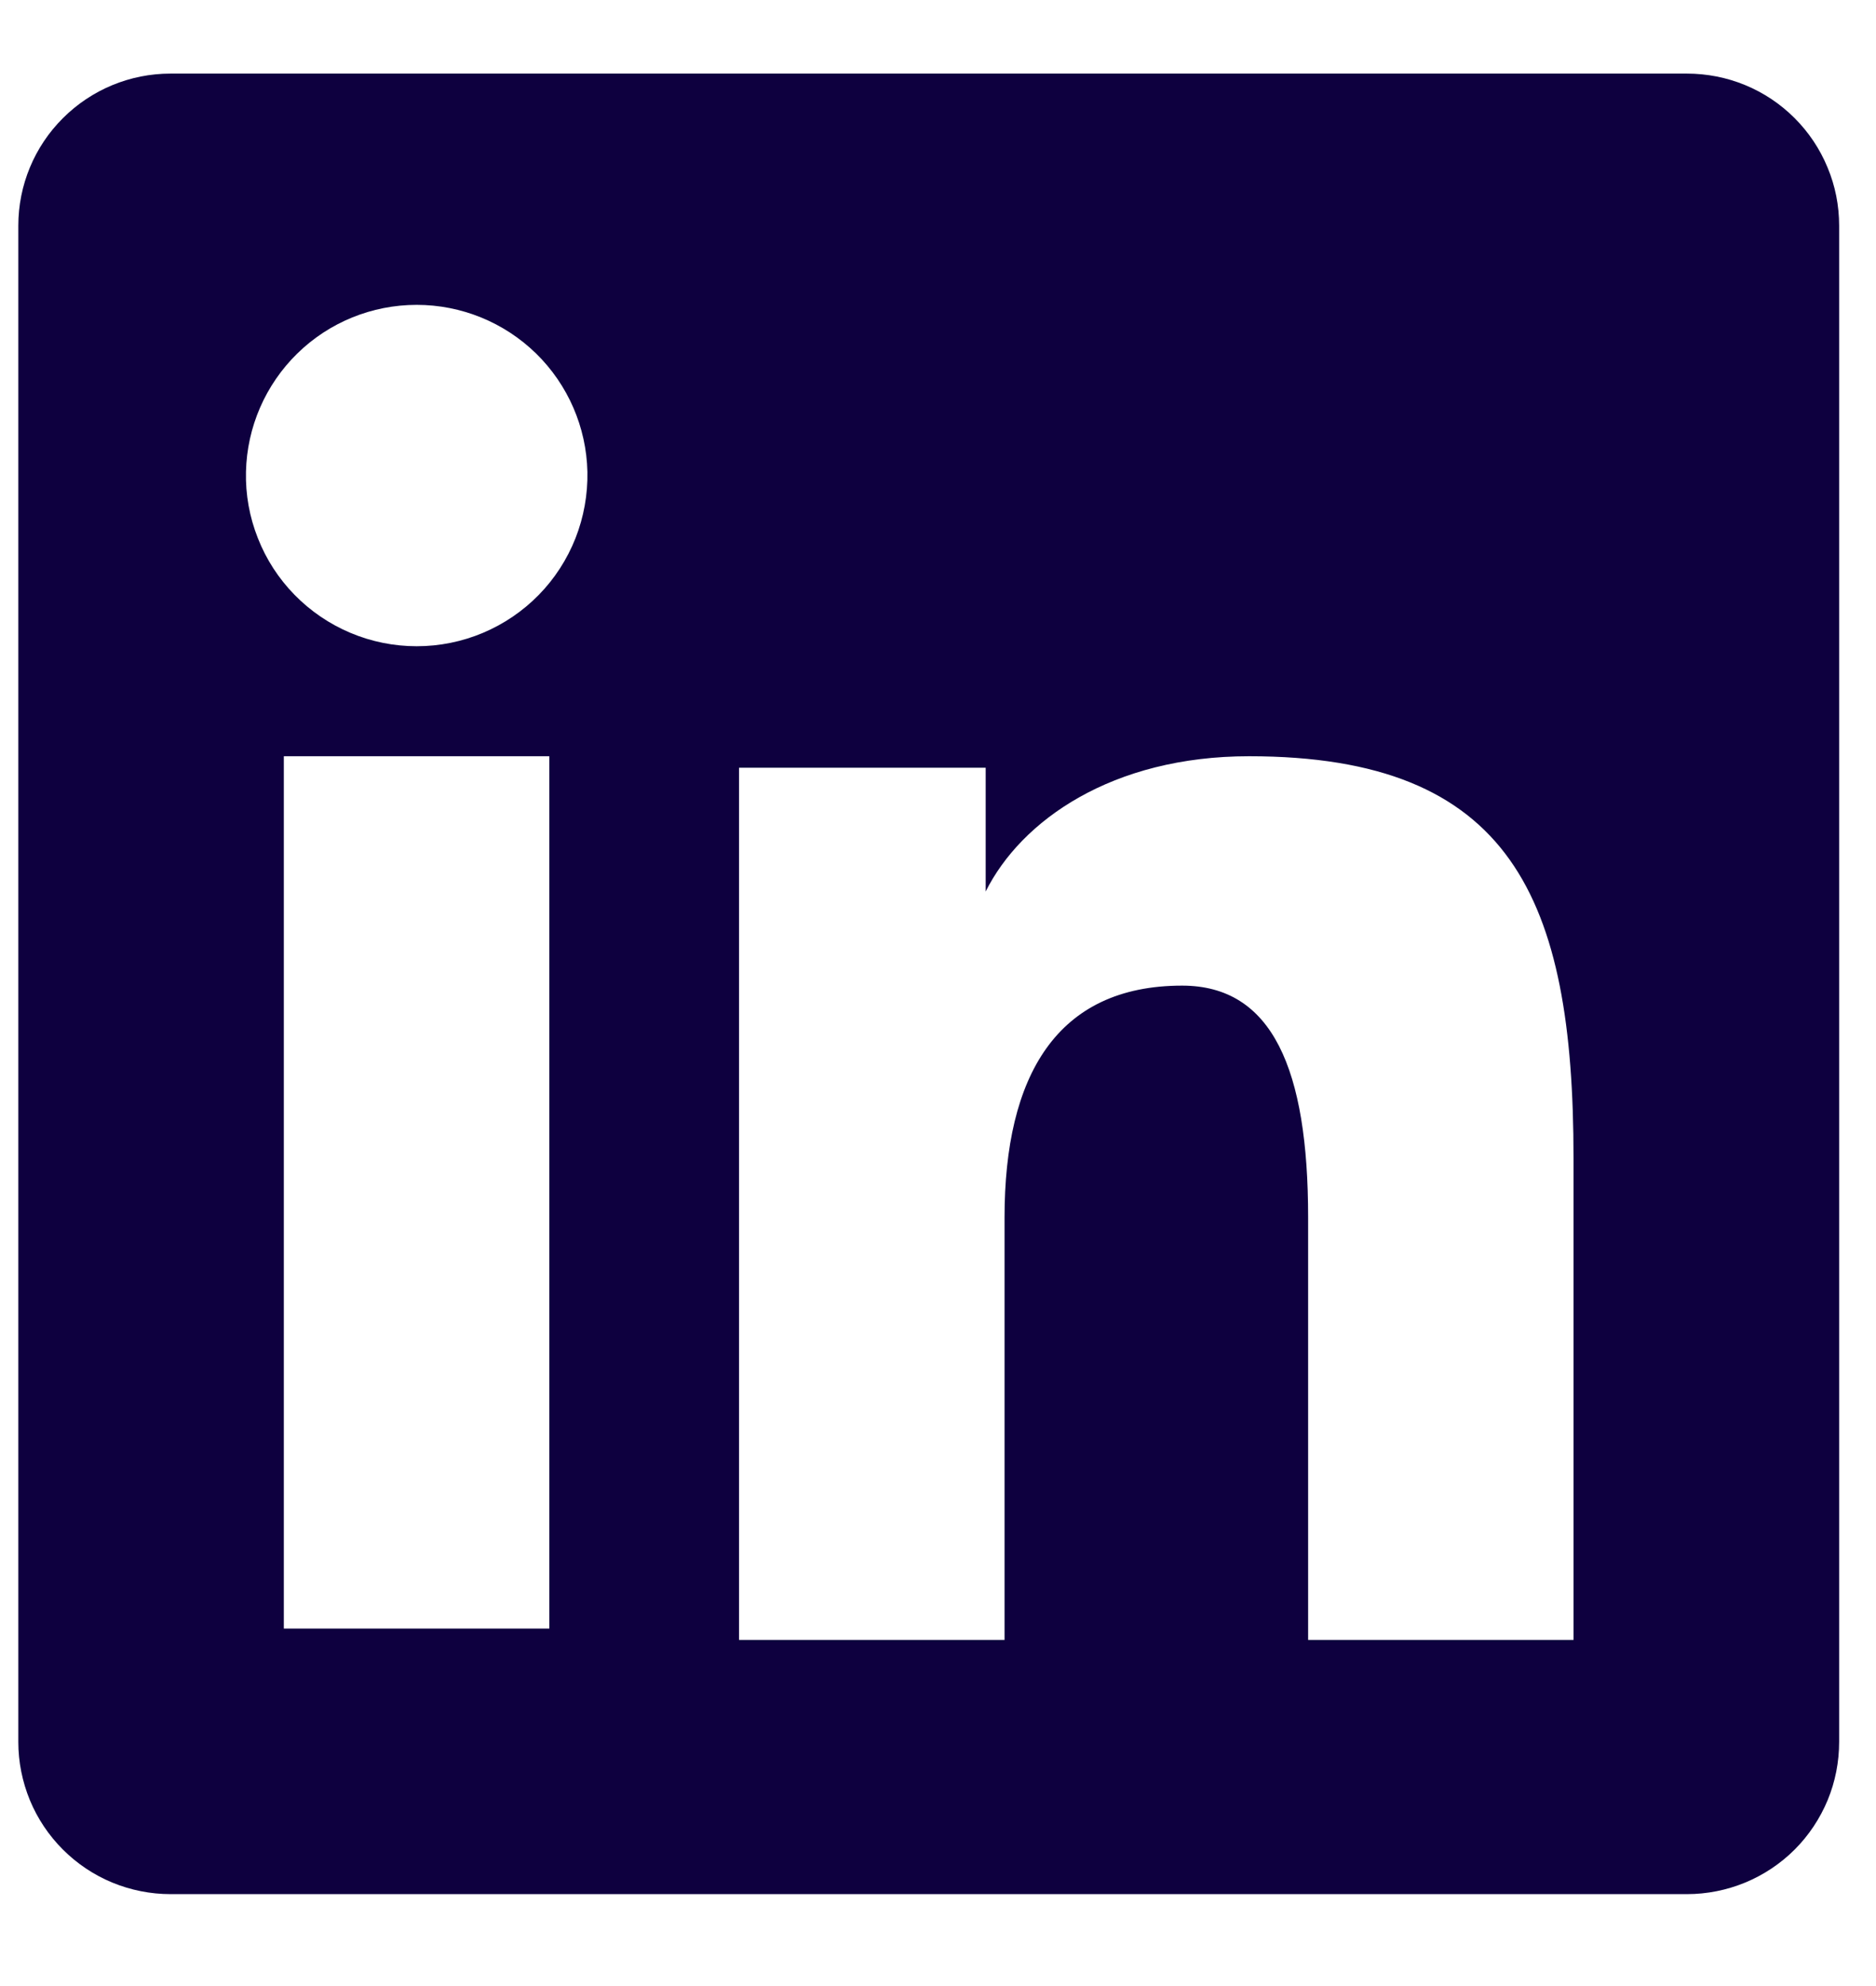 <svg width="17" height="18" viewBox="0 0 17 18" fill="none" xmlns="http://www.w3.org/2000/svg">
<path fill-rule="evenodd" clip-rule="evenodd" d="M0.166 2.045C0.166 1.68 0.311 1.329 0.57 1.071C0.829 0.812 1.179 0.667 1.545 0.667H15.286C15.467 0.667 15.647 0.702 15.814 0.771C15.982 0.84 16.134 0.942 16.262 1.07C16.39 1.198 16.492 1.35 16.561 1.518C16.631 1.685 16.666 1.864 16.666 2.045V15.787C16.666 15.968 16.631 16.148 16.562 16.315C16.492 16.483 16.391 16.635 16.263 16.763C16.135 16.891 15.982 16.993 15.815 17.062C15.648 17.131 15.468 17.167 15.287 17.167H1.545C1.364 17.167 1.184 17.131 1.017 17.062C0.85 16.993 0.698 16.891 0.57 16.763C0.442 16.635 0.34 16.483 0.271 16.316C0.202 16.148 0.166 15.969 0.166 15.788V2.045ZM6.697 6.958H8.932V8.08C9.254 7.435 10.079 6.854 11.319 6.854C13.695 6.854 14.259 8.139 14.259 10.496V14.863H11.854V11.034C11.854 9.691 11.531 8.933 10.712 8.933C9.576 8.933 9.103 9.75 9.103 11.034V14.863H6.697V6.958ZM2.572 14.76H4.978V6.854H2.572V14.759V14.76ZM5.323 4.276C5.327 4.482 5.29 4.687 5.215 4.878C5.139 5.07 5.026 5.245 4.882 5.392C4.738 5.539 4.566 5.656 4.376 5.736C4.186 5.816 3.982 5.857 3.776 5.857C3.57 5.857 3.366 5.816 3.176 5.736C2.986 5.656 2.814 5.539 2.67 5.392C2.526 5.245 2.412 5.07 2.337 4.878C2.261 4.687 2.224 4.482 2.229 4.276C2.238 3.872 2.405 3.487 2.694 3.204C2.983 2.921 3.371 2.763 3.776 2.763C4.18 2.763 4.568 2.921 4.858 3.204C5.147 3.487 5.314 3.872 5.323 4.276Z" fill="#0E003F"/>
</svg>
